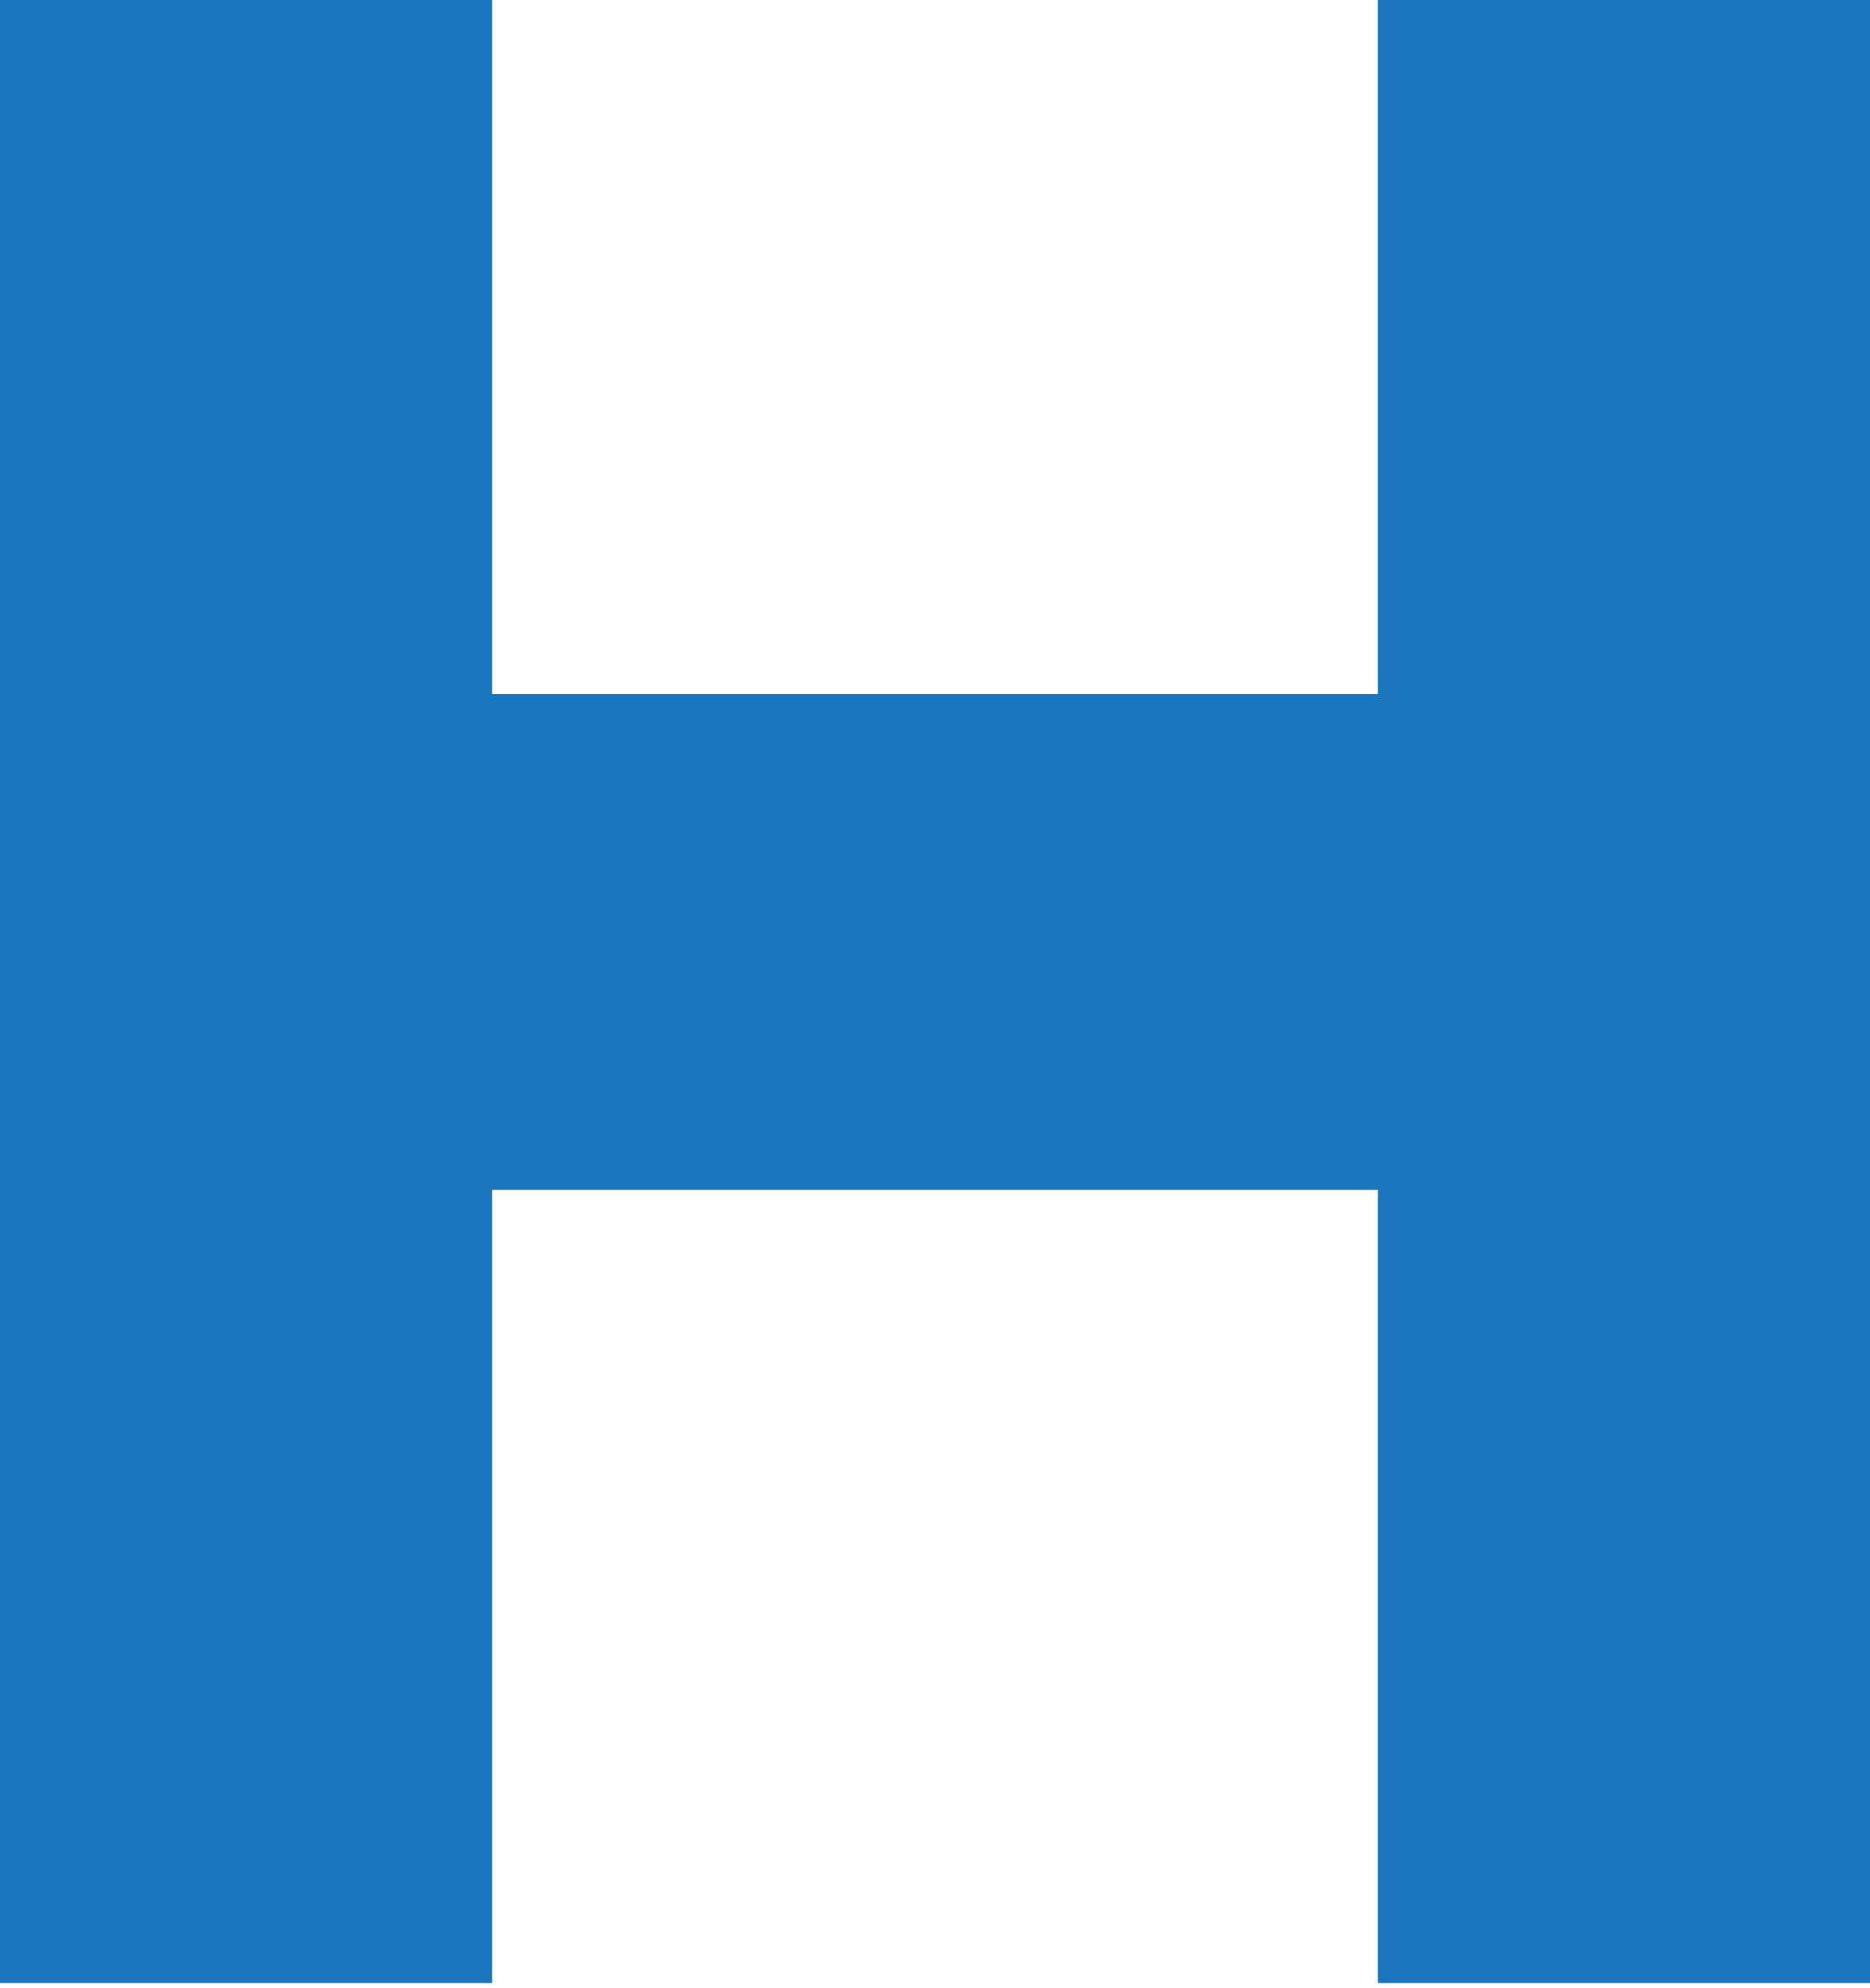 <?xml version="1.0" encoding="UTF-8"?> <svg xmlns="http://www.w3.org/2000/svg" width="111" height="118" viewBox="0 0 111 118" fill="none"> <path d="M81.79 0V41.203H29.211V0H0V117.723H29.211V70.634H81.79V117.723H111V0H81.79Z" fill="#1B75BC"></path> </svg> 